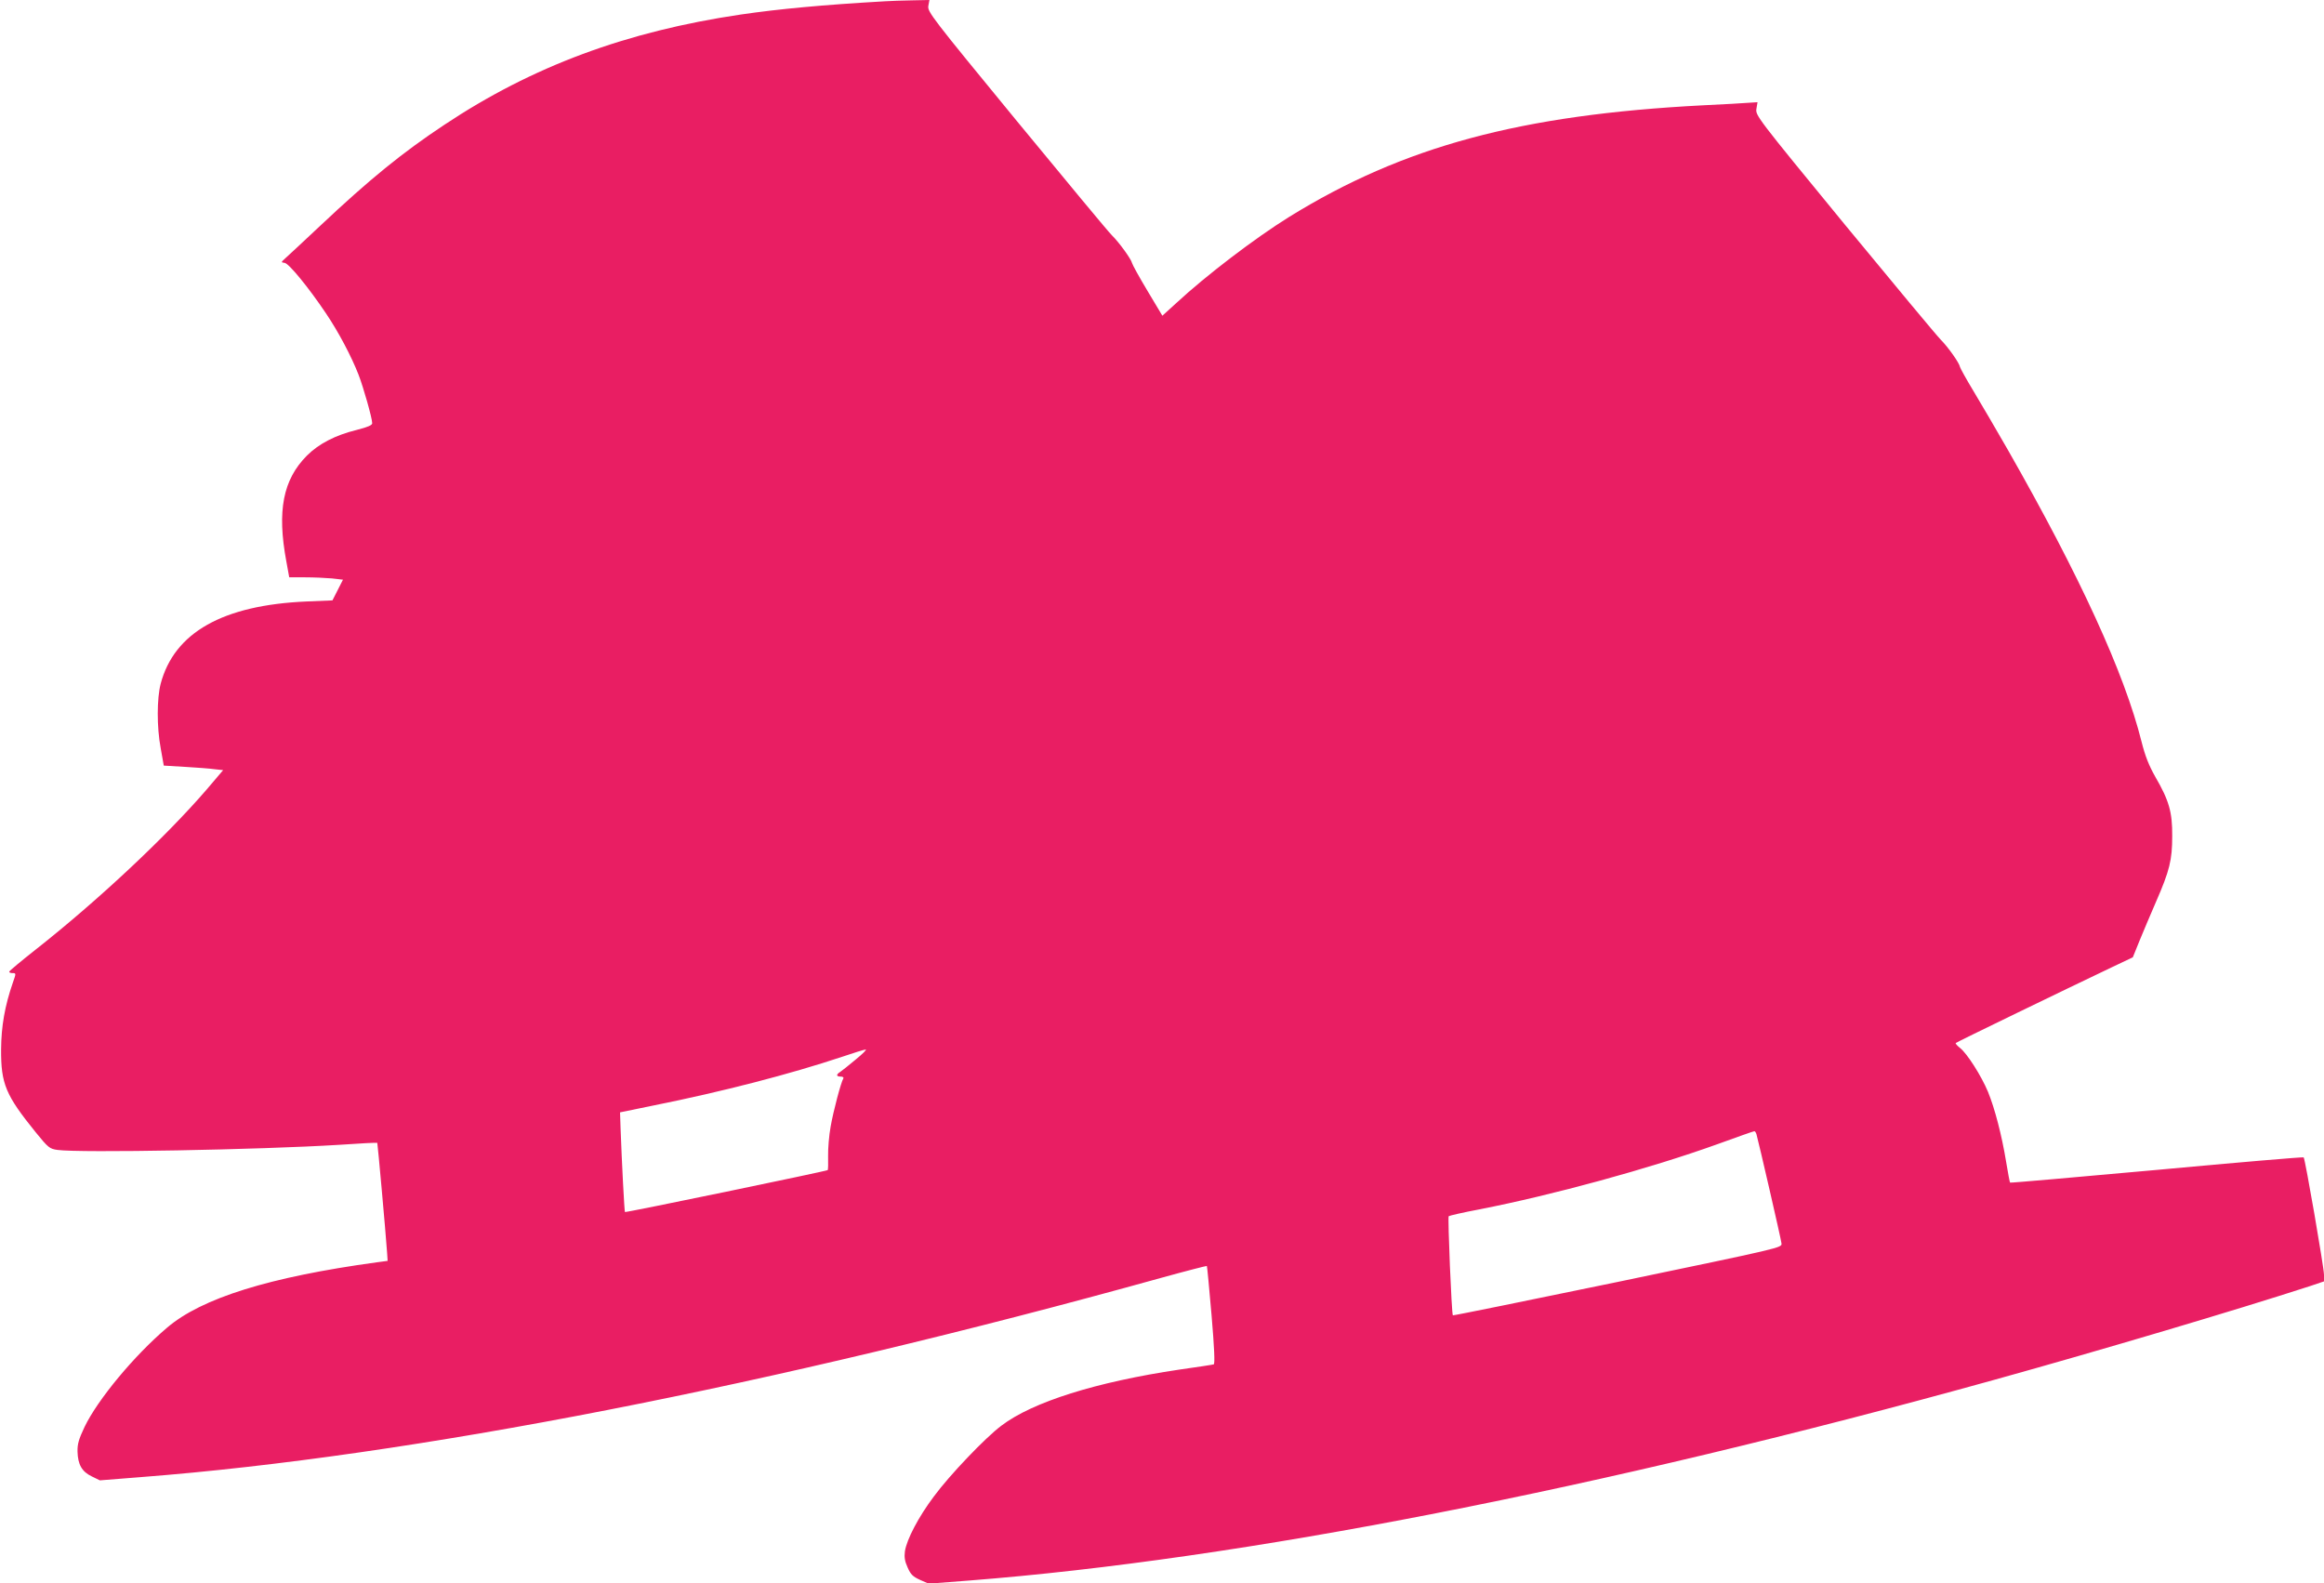 <?xml version="1.0" standalone="no"?>
<!DOCTYPE svg PUBLIC "-//W3C//DTD SVG 20010904//EN"
 "http://www.w3.org/TR/2001/REC-SVG-20010904/DTD/svg10.dtd">
<svg version="1.0" xmlns="http://www.w3.org/2000/svg"
 width="1280pt" height="872pt" viewBox="0 0 1280 872"
 preserveAspectRatio="xMidYMid meet">
<g transform="translate(0,872) scale(0.1,-0.1)"
fill="#e91e63" stroke="none">
<path d="M4875 8713 c-347 -20 -582 -42 -795 -73 -630 -93 -1148 -285 -1632
-607 -231 -153 -412 -300 -688 -560 -91 -85 -176 -165 -189 -176 -24 -22 -24
-22 -3 -25 24 -4 132 -136 228 -279 68 -101 138 -233 178 -335 27 -69 76 -242
76 -269 0 -11 -23 -21 -85 -37 -118 -29 -209 -76 -275 -142 -131 -132 -165
-303 -113 -582 l16 -88 87 0 c48 0 114 -3 148 -6 l61 -7 -29 -57 -29 -57 -143
-6 c-461 -20 -728 -171 -803 -453 -21 -80 -22 -238 0 -355 l17 -96 116 -7 c65
-4 138 -9 164 -13 l47 -5 -91 -107 c-225 -261 -597 -610 -941 -881 -80 -63
-146 -118 -146 -122 -1 -5 8 -8 18 -8 20 0 20 -1 2 -52 -45 -130 -64 -241 -65
-368 -1 -190 25 -252 190 -456 70 -86 77 -92 121 -98 126 -17 1111 1 1548 28
116 8 211 13 213 11 2 -2 46 -490 54 -605 l3 -45 -60 -8 c-591 -81 -965 -197
-1156 -361 -180 -153 -380 -394 -453 -545 -32 -68 -40 -94 -39 -137 2 -71 24
-110 78 -136 l45 -22 227 18 c1490 115 3478 503 5617 1097 137 38 251 67 253
66 2 -2 13 -124 26 -272 15 -177 19 -268 12 -270 -5 -2 -91 -15 -190 -29 -457
-68 -808 -178 -980 -309 -89 -67 -283 -270 -371 -389 -85 -113 -150 -237 -160
-303 -4 -32 -1 -54 15 -89 17 -39 29 -50 68 -68 l48 -21 220 17 c1504 117
3481 504 5650 1106 590 164 1328 383 1738 516 l77 26 0 36 c0 39 -104 640
-112 647 -3 3 -366 -28 -809 -69 -442 -40 -806 -72 -808 -70 -2 2 -12 54 -22
116 -24 146 -62 292 -100 385 -37 88 -115 211 -154 241 -15 12 -26 24 -23 27
4 5 605 296 859 417 l116 55 36 89 c20 49 61 146 91 215 76 174 90 232 90 364
1 131 -17 195 -93 326 -35 62 -56 114 -76 194 -94 376 -338 909 -735 1605 -65
113 -150 259 -190 325 -40 66 -73 126 -75 134 -3 21 -65 109 -106 150 -20 20
-258 306 -529 635 -485 591 -492 601 -486 637 l6 36 -48 -3 c-26 -2 -139 -9
-252 -14 -1005 -52 -1651 -226 -2280 -615 -188 -117 -457 -322 -621 -474 l-77
-70 -82 137 c-45 75 -83 144 -85 153 -4 21 -72 115 -111 153 -18 17 -253 301
-524 630 -469 571 -492 601 -487 633 l6 33 -97 -2 c-53 -1 -119 -3 -147 -5z
m-162 -5829 c-37 -31 -76 -62 -85 -68 -24 -15 -23 -26 3 -26 11 0 17 -5 14
-10 -13 -21 -55 -179 -70 -265 -9 -49 -15 -123 -14 -163 1 -40 0 -74 -2 -77
-7 -6 -1113 -235 -1117 -231 -3 4 -17 267 -24 460 l-3 89 185 38 c379 76 753
173 1038 268 64 22 123 40 130 40 8 1 -17 -24 -55 -55z m4961 -411 c11 -38
136 -579 138 -602 3 -24 0 -24 -902 -212 -498 -103 -906 -186 -908 -184 -7 7
-29 540 -23 546 3 3 80 21 171 38 399 78 935 224 1310 359 107 39 198 71 202
71 4 1 9 -7 12 -16z"/>
</g>
</svg>
